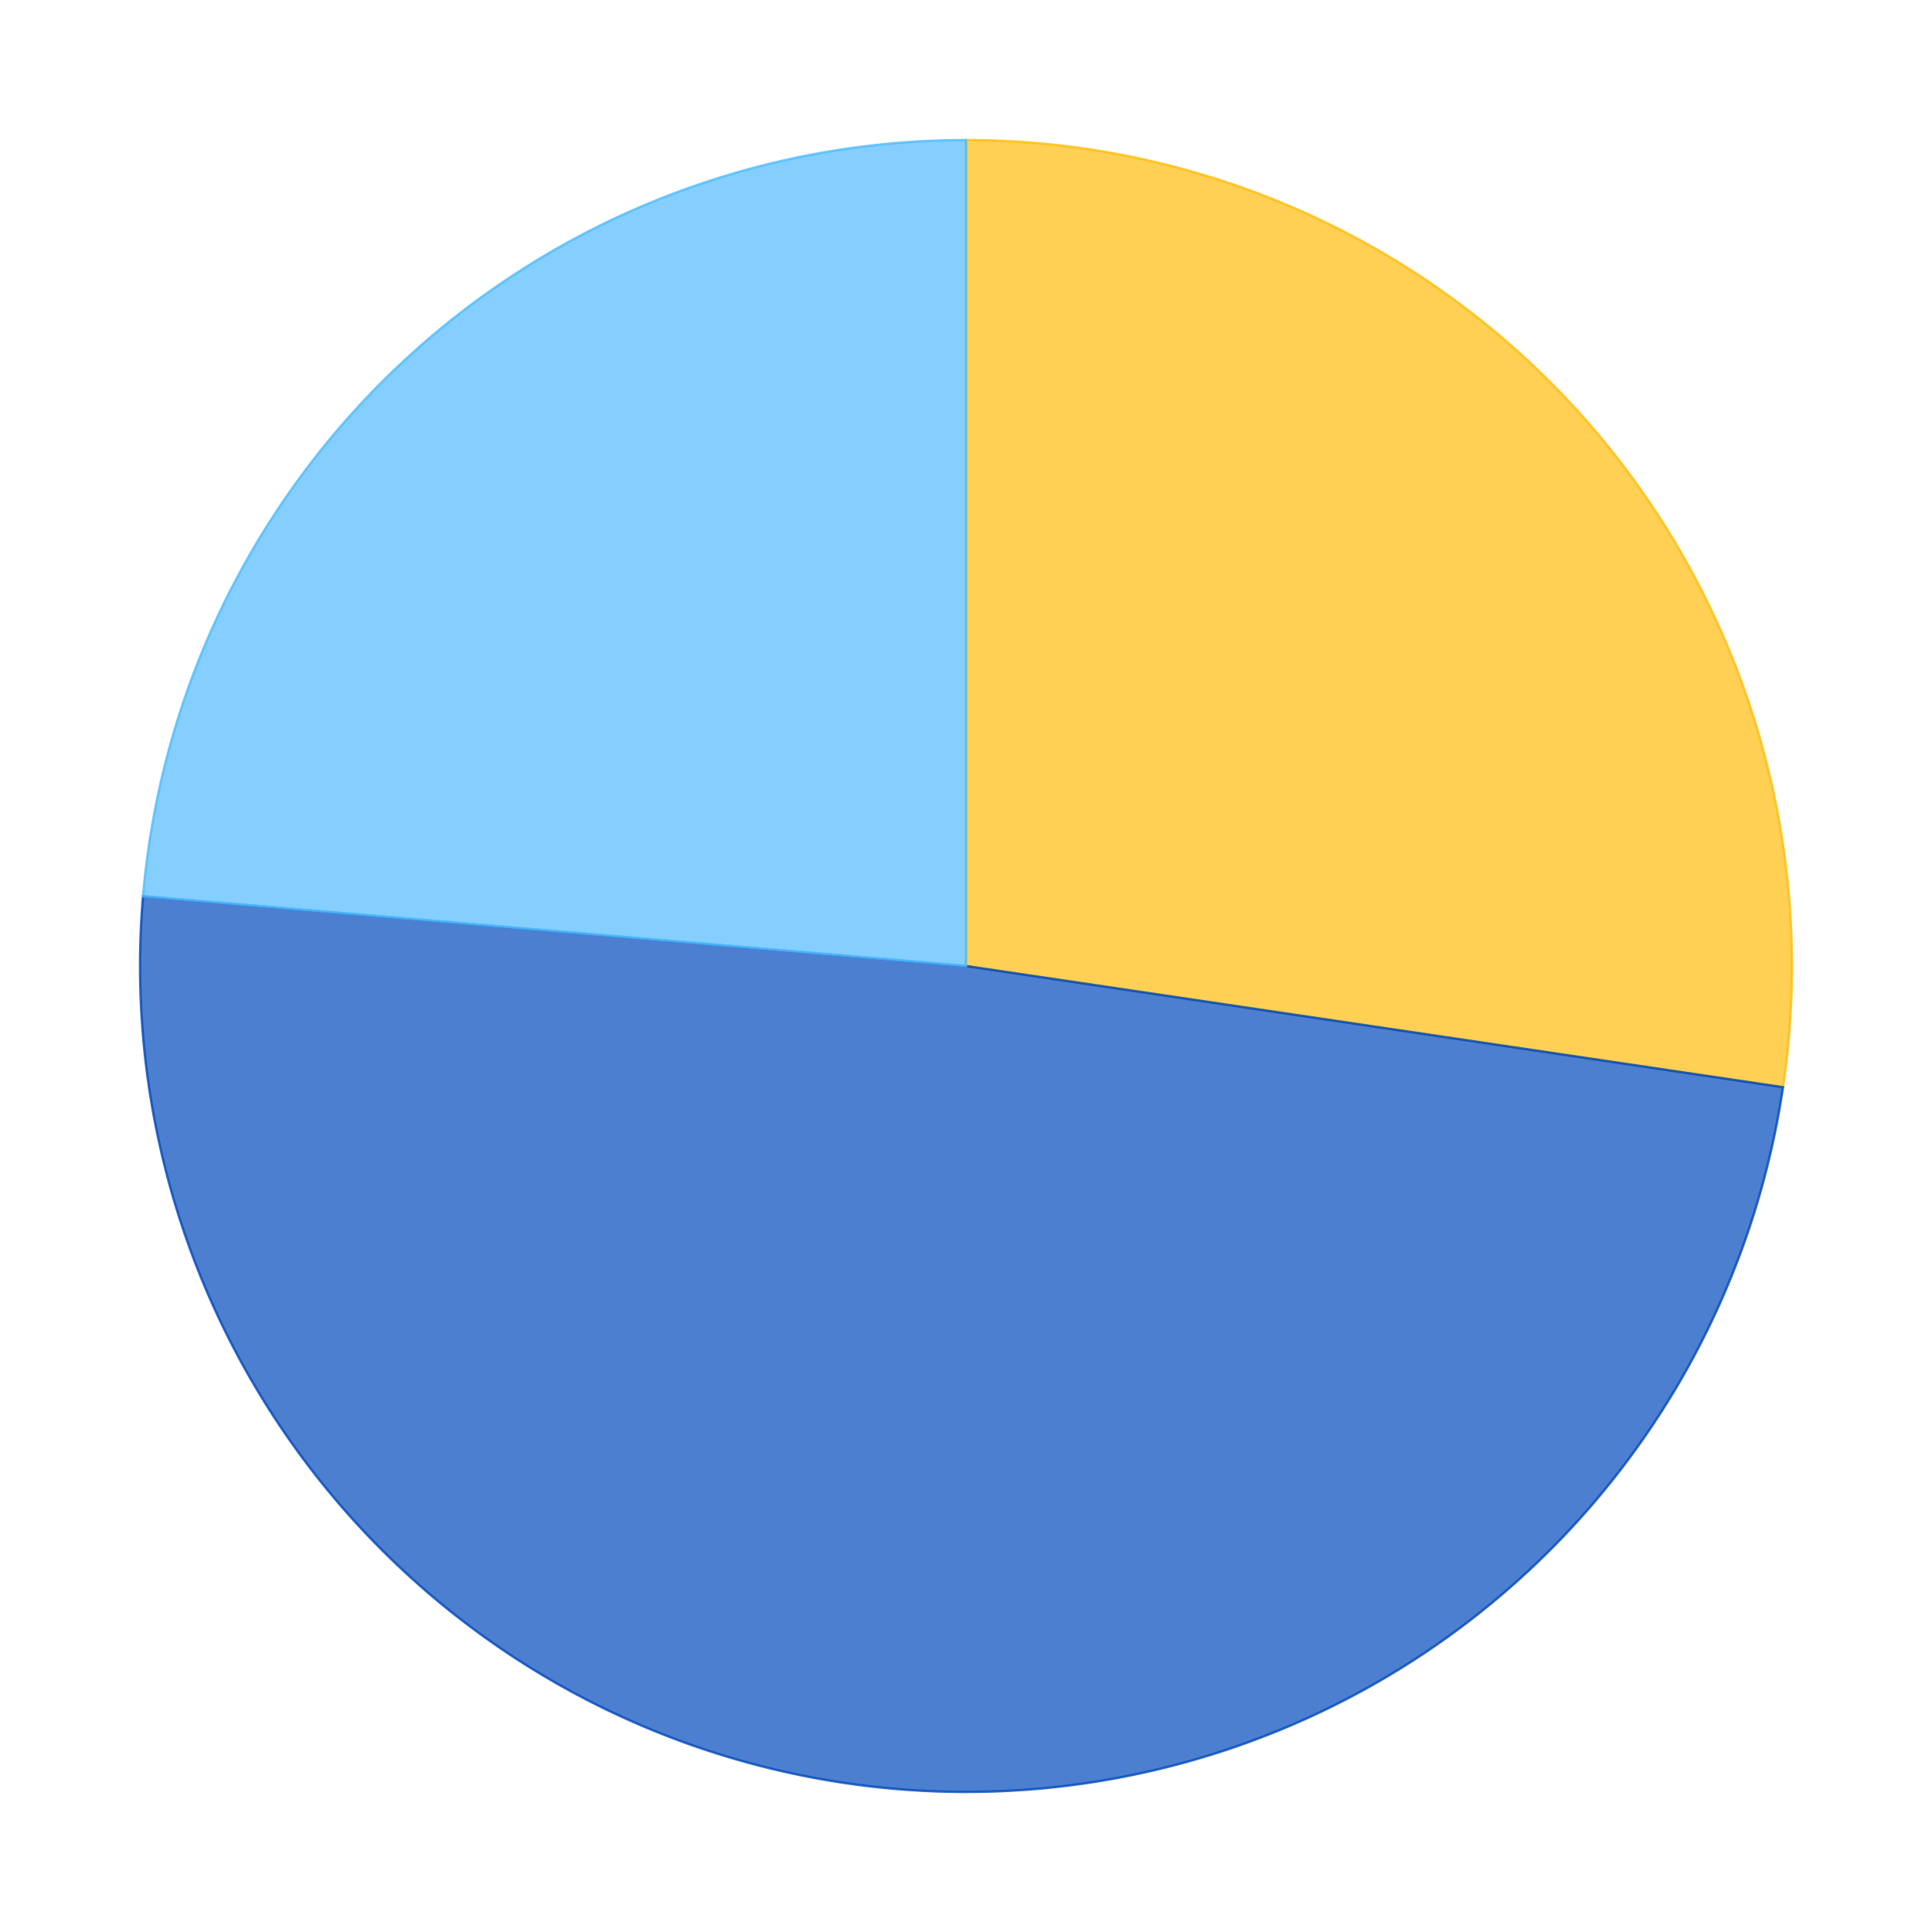 <?xml version='1.0' encoding='utf-8'?>
<svg xmlns="http://www.w3.org/2000/svg" xmlns:xlink="http://www.w3.org/1999/xlink" id="chart-46ca3e98-2456-4ade-bdf3-c1e1f7a87df8" class="pygal-chart" viewBox="0 0 800 800"><!--Generated with pygal 2.4.0 (lxml) ©Kozea 2012-2016 on 2022-05-01--><!--http://pygal.org--><!--http://github.com/Kozea/pygal--><defs><style type="text/css">#chart-46ca3e98-2456-4ade-bdf3-c1e1f7a87df8{-webkit-user-select:none;-webkit-font-smoothing:antialiased;font-family:Consolas,"Liberation Mono",Menlo,Courier,monospace}#chart-46ca3e98-2456-4ade-bdf3-c1e1f7a87df8 .title{font-family:Consolas,"Liberation Mono",Menlo,Courier,monospace;font-size:16px}#chart-46ca3e98-2456-4ade-bdf3-c1e1f7a87df8 .legends .legend text{font-family:Consolas,"Liberation Mono",Menlo,Courier,monospace;font-size:14px}#chart-46ca3e98-2456-4ade-bdf3-c1e1f7a87df8 .axis text{font-family:Consolas,"Liberation Mono",Menlo,Courier,monospace;font-size:10px}#chart-46ca3e98-2456-4ade-bdf3-c1e1f7a87df8 .axis text.major{font-family:Consolas,"Liberation Mono",Menlo,Courier,monospace;font-size:10px}#chart-46ca3e98-2456-4ade-bdf3-c1e1f7a87df8 .text-overlay text.value{font-family:Consolas,"Liberation Mono",Menlo,Courier,monospace;font-size:16px}#chart-46ca3e98-2456-4ade-bdf3-c1e1f7a87df8 .text-overlay text.label{font-family:Consolas,"Liberation Mono",Menlo,Courier,monospace;font-size:10px}#chart-46ca3e98-2456-4ade-bdf3-c1e1f7a87df8 .tooltip{font-family:Consolas,"Liberation Mono",Menlo,Courier,monospace;font-size:14px}#chart-46ca3e98-2456-4ade-bdf3-c1e1f7a87df8 text.no_data{font-family:Consolas,"Liberation Mono",Menlo,Courier,monospace;font-size:64px}
#chart-46ca3e98-2456-4ade-bdf3-c1e1f7a87df8{background-color:transparent}#chart-46ca3e98-2456-4ade-bdf3-c1e1f7a87df8 path,#chart-46ca3e98-2456-4ade-bdf3-c1e1f7a87df8 line,#chart-46ca3e98-2456-4ade-bdf3-c1e1f7a87df8 rect,#chart-46ca3e98-2456-4ade-bdf3-c1e1f7a87df8 circle{-webkit-transition:150ms;-moz-transition:150ms;transition:150ms}#chart-46ca3e98-2456-4ade-bdf3-c1e1f7a87df8 .graph &gt; .background{fill:transparent}#chart-46ca3e98-2456-4ade-bdf3-c1e1f7a87df8 .plot &gt; .background{fill:rgba(255,255,255,1)}#chart-46ca3e98-2456-4ade-bdf3-c1e1f7a87df8 .graph{fill:rgba(0,0,0,.87)}#chart-46ca3e98-2456-4ade-bdf3-c1e1f7a87df8 text.no_data{fill:rgba(0,0,0,1)}#chart-46ca3e98-2456-4ade-bdf3-c1e1f7a87df8 .title{fill:rgba(0,0,0,1)}#chart-46ca3e98-2456-4ade-bdf3-c1e1f7a87df8 .legends .legend text{fill:rgba(0,0,0,.87)}#chart-46ca3e98-2456-4ade-bdf3-c1e1f7a87df8 .legends .legend:hover text{fill:rgba(0,0,0,1)}#chart-46ca3e98-2456-4ade-bdf3-c1e1f7a87df8 .axis .line{stroke:rgba(0,0,0,1)}#chart-46ca3e98-2456-4ade-bdf3-c1e1f7a87df8 .axis .guide.line{stroke:rgba(0,0,0,.54)}#chart-46ca3e98-2456-4ade-bdf3-c1e1f7a87df8 .axis .major.line{stroke:rgba(0,0,0,.87)}#chart-46ca3e98-2456-4ade-bdf3-c1e1f7a87df8 .axis text.major{fill:rgba(0,0,0,1)}#chart-46ca3e98-2456-4ade-bdf3-c1e1f7a87df8 .axis.y .guides:hover .guide.line,#chart-46ca3e98-2456-4ade-bdf3-c1e1f7a87df8 .line-graph .axis.x .guides:hover .guide.line,#chart-46ca3e98-2456-4ade-bdf3-c1e1f7a87df8 .stackedline-graph .axis.x .guides:hover .guide.line,#chart-46ca3e98-2456-4ade-bdf3-c1e1f7a87df8 .xy-graph .axis.x .guides:hover .guide.line{stroke:rgba(0,0,0,1)}#chart-46ca3e98-2456-4ade-bdf3-c1e1f7a87df8 .axis .guides:hover text{fill:rgba(0,0,0,1)}#chart-46ca3e98-2456-4ade-bdf3-c1e1f7a87df8 .reactive{fill-opacity:.7;stroke-opacity:.8}#chart-46ca3e98-2456-4ade-bdf3-c1e1f7a87df8 .ci{stroke:rgba(0,0,0,.87)}#chart-46ca3e98-2456-4ade-bdf3-c1e1f7a87df8 .reactive.active,#chart-46ca3e98-2456-4ade-bdf3-c1e1f7a87df8 .active .reactive{fill-opacity:.8;stroke-opacity:.9;stroke-width:4}#chart-46ca3e98-2456-4ade-bdf3-c1e1f7a87df8 .ci .reactive.active{stroke-width:1.5}#chart-46ca3e98-2456-4ade-bdf3-c1e1f7a87df8 .series text{fill:rgba(0,0,0,1)}#chart-46ca3e98-2456-4ade-bdf3-c1e1f7a87df8 .tooltip rect{fill:rgba(255,255,255,1);stroke:rgba(0,0,0,1);-webkit-transition:opacity 150ms;-moz-transition:opacity 150ms;transition:opacity 150ms}#chart-46ca3e98-2456-4ade-bdf3-c1e1f7a87df8 .tooltip .label{fill:rgba(0,0,0,.87)}#chart-46ca3e98-2456-4ade-bdf3-c1e1f7a87df8 .tooltip .label{fill:rgba(0,0,0,.87)}#chart-46ca3e98-2456-4ade-bdf3-c1e1f7a87df8 .tooltip .legend{font-size:.8em;fill:rgba(0,0,0,.54)}#chart-46ca3e98-2456-4ade-bdf3-c1e1f7a87df8 .tooltip .x_label{font-size:.6em;fill:rgba(0,0,0,1)}#chart-46ca3e98-2456-4ade-bdf3-c1e1f7a87df8 .tooltip .xlink{font-size:.5em;text-decoration:underline}#chart-46ca3e98-2456-4ade-bdf3-c1e1f7a87df8 .tooltip .value{font-size:1.5em}#chart-46ca3e98-2456-4ade-bdf3-c1e1f7a87df8 .bound{font-size:.5em}#chart-46ca3e98-2456-4ade-bdf3-c1e1f7a87df8 .max-value{font-size:.75em;fill:rgba(0,0,0,.54)}#chart-46ca3e98-2456-4ade-bdf3-c1e1f7a87df8 .map-element{fill:rgba(255,255,255,1);stroke:rgba(0,0,0,.54) !important}#chart-46ca3e98-2456-4ade-bdf3-c1e1f7a87df8 .map-element .reactive{fill-opacity:inherit;stroke-opacity:inherit}#chart-46ca3e98-2456-4ade-bdf3-c1e1f7a87df8 .color-0,#chart-46ca3e98-2456-4ade-bdf3-c1e1f7a87df8 .color-0 a:visited{stroke:#FFBD0C;fill:#FFBD0C}#chart-46ca3e98-2456-4ade-bdf3-c1e1f7a87df8 .color-1,#chart-46ca3e98-2456-4ade-bdf3-c1e1f7a87df8 .color-1 a:visited{stroke:#0149bc;fill:#0149bc}#chart-46ca3e98-2456-4ade-bdf3-c1e1f7a87df8 .color-2,#chart-46ca3e98-2456-4ade-bdf3-c1e1f7a87df8 .color-2 a:visited{stroke:#50bbff;fill:#50bbff}#chart-46ca3e98-2456-4ade-bdf3-c1e1f7a87df8 .text-overlay .color-0 text{fill:black}#chart-46ca3e98-2456-4ade-bdf3-c1e1f7a87df8 .text-overlay .color-1 text{fill:black}#chart-46ca3e98-2456-4ade-bdf3-c1e1f7a87df8 .text-overlay .color-2 text{fill:black}
#chart-46ca3e98-2456-4ade-bdf3-c1e1f7a87df8 text.no_data{text-anchor:middle}#chart-46ca3e98-2456-4ade-bdf3-c1e1f7a87df8 .guide.line{fill:none}#chart-46ca3e98-2456-4ade-bdf3-c1e1f7a87df8 .centered{text-anchor:middle}#chart-46ca3e98-2456-4ade-bdf3-c1e1f7a87df8 .title{text-anchor:middle}#chart-46ca3e98-2456-4ade-bdf3-c1e1f7a87df8 .legends .legend text{fill-opacity:1}#chart-46ca3e98-2456-4ade-bdf3-c1e1f7a87df8 .axis.x text{text-anchor:middle}#chart-46ca3e98-2456-4ade-bdf3-c1e1f7a87df8 .axis.x:not(.web) text[transform]{text-anchor:start}#chart-46ca3e98-2456-4ade-bdf3-c1e1f7a87df8 .axis.x:not(.web) text[transform].backwards{text-anchor:end}#chart-46ca3e98-2456-4ade-bdf3-c1e1f7a87df8 .axis.y text{text-anchor:end}#chart-46ca3e98-2456-4ade-bdf3-c1e1f7a87df8 .axis.y text[transform].backwards{text-anchor:start}#chart-46ca3e98-2456-4ade-bdf3-c1e1f7a87df8 .axis.y2 text{text-anchor:start}#chart-46ca3e98-2456-4ade-bdf3-c1e1f7a87df8 .axis.y2 text[transform].backwards{text-anchor:end}#chart-46ca3e98-2456-4ade-bdf3-c1e1f7a87df8 .axis .guide.line{stroke-dasharray:4,4}#chart-46ca3e98-2456-4ade-bdf3-c1e1f7a87df8 .axis .major.guide.line{stroke-dasharray:6,6}#chart-46ca3e98-2456-4ade-bdf3-c1e1f7a87df8 .horizontal .axis.y .guide.line,#chart-46ca3e98-2456-4ade-bdf3-c1e1f7a87df8 .horizontal .axis.y2 .guide.line,#chart-46ca3e98-2456-4ade-bdf3-c1e1f7a87df8 .vertical .axis.x .guide.line{opacity:0}#chart-46ca3e98-2456-4ade-bdf3-c1e1f7a87df8 .horizontal .axis.always_show .guide.line,#chart-46ca3e98-2456-4ade-bdf3-c1e1f7a87df8 .vertical .axis.always_show .guide.line{opacity:1 !important}#chart-46ca3e98-2456-4ade-bdf3-c1e1f7a87df8 .axis.y .guides:hover .guide.line,#chart-46ca3e98-2456-4ade-bdf3-c1e1f7a87df8 .axis.y2 .guides:hover .guide.line,#chart-46ca3e98-2456-4ade-bdf3-c1e1f7a87df8 .axis.x .guides:hover .guide.line{opacity:1}#chart-46ca3e98-2456-4ade-bdf3-c1e1f7a87df8 .axis .guides:hover text{opacity:1}#chart-46ca3e98-2456-4ade-bdf3-c1e1f7a87df8 .nofill{fill:none}#chart-46ca3e98-2456-4ade-bdf3-c1e1f7a87df8 .subtle-fill{fill-opacity:.2}#chart-46ca3e98-2456-4ade-bdf3-c1e1f7a87df8 .dot{stroke-width:1px;fill-opacity:1}#chart-46ca3e98-2456-4ade-bdf3-c1e1f7a87df8 .dot.active{stroke-width:5px}#chart-46ca3e98-2456-4ade-bdf3-c1e1f7a87df8 .dot.negative{fill:transparent}#chart-46ca3e98-2456-4ade-bdf3-c1e1f7a87df8 text,#chart-46ca3e98-2456-4ade-bdf3-c1e1f7a87df8 tspan{stroke:none !important}#chart-46ca3e98-2456-4ade-bdf3-c1e1f7a87df8 .series text.active{opacity:1}#chart-46ca3e98-2456-4ade-bdf3-c1e1f7a87df8 .tooltip rect{fill-opacity:.95;stroke-width:.5}#chart-46ca3e98-2456-4ade-bdf3-c1e1f7a87df8 .tooltip text{fill-opacity:1}#chart-46ca3e98-2456-4ade-bdf3-c1e1f7a87df8 .showable{visibility:hidden}#chart-46ca3e98-2456-4ade-bdf3-c1e1f7a87df8 .showable.shown{visibility:visible}#chart-46ca3e98-2456-4ade-bdf3-c1e1f7a87df8 .gauge-background{fill:rgba(229,229,229,1);stroke:none}#chart-46ca3e98-2456-4ade-bdf3-c1e1f7a87df8 .bg-lines{stroke:transparent;stroke-width:2px}</style><script type="text/javascript">window.pygal = window.pygal || {};window.pygal.config = window.pygal.config || {};window.pygal.config['46ca3e98-2456-4ade-bdf3-c1e1f7a87df8'] = {"allow_interruptions": false, "box_mode": "extremes", "classes": ["pygal-chart"], "css": ["file://style.css", "file://graph.css"], "defs": [], "disable_xml_declaration": false, "dots_size": 2.5, "dynamic_print_values": false, "explicit_size": false, "fill": false, "force_uri_protocol": "https", "formatter": null, "half_pie": false, "height": 800, "include_x_axis": false, "inner_radius": 0, "interpolate": null, "interpolation_parameters": {}, "interpolation_precision": 250, "inverse_y_axis": false, "js": ["//kozea.github.io/pygal.js/2.0.x/pygal-tooltips.min.js"], "legend_at_bottom": false, "legend_at_bottom_columns": null, "legend_box_size": 12, "logarithmic": false, "margin": 20, "margin_bottom": null, "margin_left": null, "margin_right": null, "margin_top": null, "max_scale": 16, "min_scale": 4, "missing_value_fill_truncation": "x", "no_data_text": "No data", "no_prefix": false, "order_min": null, "pretty_print": false, "print_labels": false, "print_values": false, "print_values_position": "center", "print_zeroes": true, "range": null, "rounded_bars": null, "secondary_range": null, "show_dots": true, "show_legend": false, "show_minor_x_labels": true, "show_minor_y_labels": true, "show_only_major_dots": false, "show_x_guides": false, "show_x_labels": true, "show_y_guides": true, "show_y_labels": true, "spacing": 10, "stack_from_top": false, "strict": false, "stroke": true, "stroke_style": null, "style": {"background": "transparent", "ci_colors": [], "colors": ["#FFBD0C", "#0149bc", "#50bbff"], "font_family": "Consolas, \"Liberation Mono\", Menlo, Courier, monospace", "foreground": "rgba(0, 0, 0, .87)", "foreground_strong": "rgba(0, 0, 0, 1)", "foreground_subtle": "rgba(0, 0, 0, .54)", "guide_stroke_dasharray": "4,4", "label_font_family": "Consolas, \"Liberation Mono\", Menlo, Courier, monospace", "label_font_size": 10, "legend_font_family": "Consolas, \"Liberation Mono\", Menlo, Courier, monospace", "legend_font_size": 14, "major_guide_stroke_dasharray": "6,6", "major_label_font_family": "Consolas, \"Liberation Mono\", Menlo, Courier, monospace", "major_label_font_size": 10, "no_data_font_family": "Consolas, \"Liberation Mono\", Menlo, Courier, monospace", "no_data_font_size": 64, "opacity": ".7", "opacity_hover": ".8", "plot_background": "rgba(255, 255, 255, 1)", "stroke_opacity": ".8", "stroke_opacity_hover": ".9", "title_font_family": "Consolas, \"Liberation Mono\", Menlo, Courier, monospace", "title_font_size": 16, "tooltip_font_family": "Consolas, \"Liberation Mono\", Menlo, Courier, monospace", "tooltip_font_size": 14, "transition": "150ms", "value_background": "rgba(229, 229, 229, 1)", "value_colors": [], "value_font_family": "Consolas, \"Liberation Mono\", Menlo, Courier, monospace", "value_font_size": 16, "value_label_font_family": "Consolas, \"Liberation Mono\", Menlo, Courier, monospace", "value_label_font_size": 10}, "title": null, "tooltip_border_radius": 0, "tooltip_fancy_mode": true, "truncate_label": null, "truncate_legend": null, "width": 800, "x_label_rotation": 0, "x_labels": null, "x_labels_major": null, "x_labels_major_count": null, "x_labels_major_every": null, "x_title": null, "xrange": null, "y_label_rotation": 0, "y_labels": null, "y_labels_major": null, "y_labels_major_count": null, "y_labels_major_every": null, "y_title": null, "zero": 0, "legends": ["Sunny days", "Days with precipitation", "Cloudy days"]}</script><script type="text/javascript" xlink:href="https://kozea.github.io/pygal.js/2.0.x/pygal-tooltips.min.js"/></defs><title>Pygal</title><g class="graph pie-graph vertical"><rect x="0" y="0" width="800" height="800" class="background"/><g transform="translate(20, 20)" class="plot"><rect x="0" y="0" width="760" height="760" class="background"/><g class="series serie-0 color-0"><g class="slices"><g class="slice"><path d="M380 38 A342 342 0 0 1 718.298 430.182 L380 380 A0 0 0 0 0 380 380 z" class="slice reactive tooltip-trigger"/><desc class="value">12.6</desc><desc class="x centered">509.48271275260885</desc><desc class="y centered">268.3074438549042</desc></g></g></g><g class="series serie-1 color-1"><g class="slices"><g class="slice"><path d="M718.298 430.182 A342 342 0 0 1 39.221 351.122 L380 380 A0 0 0 0 0 380 380 z" class="slice reactive tooltip-trigger"/><desc class="value">22.58</desc><desc class="x centered">360.2253098994156</desc><desc class="y centered">549.8527645680983</desc></g></g></g><g class="series serie-2 color-2"><g class="slices"><g class="slice"><path d="M39.221 351.122 A342 342 0 0 1 380 38 L380 380 A0 0 0 0 0 380 380 z" class="slice reactive tooltip-trigger"/><desc class="value">10.9</desc><desc class="x centered">264.3022746169814</desc><desc class="y centered">254.08321660240995</desc></g></g></g></g><g class="titles"/><g transform="translate(20, 20)" class="plot overlay"><g class="series serie-0 color-0"/><g class="series serie-1 color-1"/><g class="series serie-2 color-2"/></g><g transform="translate(20, 20)" class="plot text-overlay"><g class="series serie-0 color-0"/><g class="series serie-1 color-1"/><g class="series serie-2 color-2"/></g><g transform="translate(20, 20)" class="plot tooltip-overlay"><g transform="translate(0 0)" style="opacity: 0" class="tooltip"><rect rx="0" ry="0" width="0" height="0" class="tooltip-box"/><g class="text"/></g></g></g></svg>